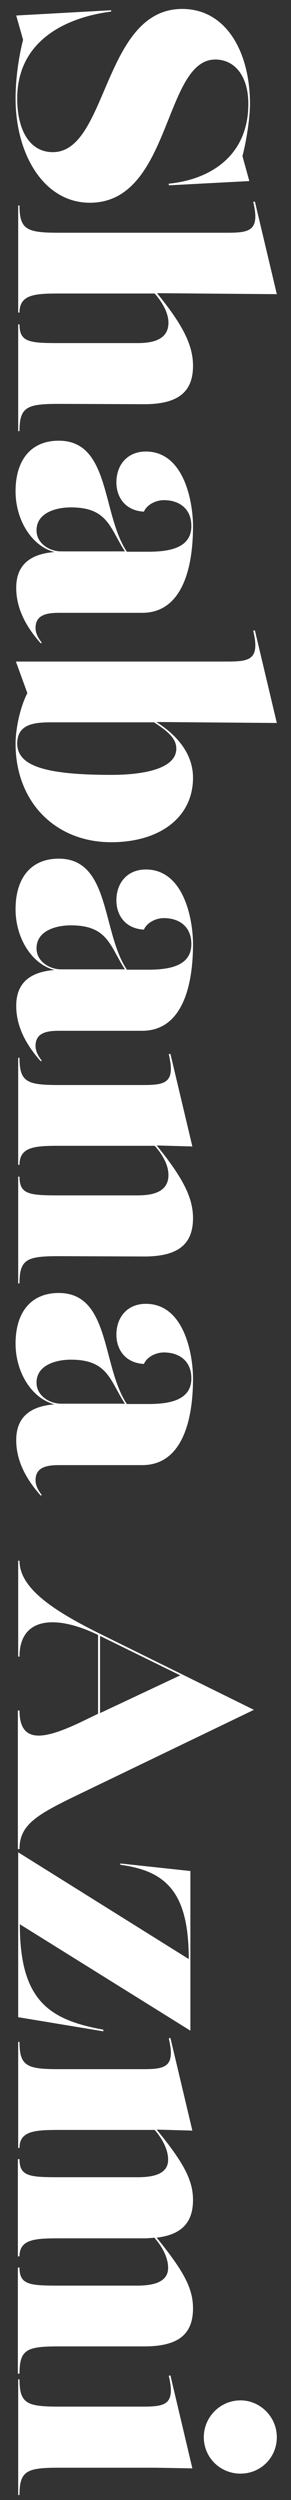 <svg width="16" height="137" viewBox="0 0 16 137" fill="none" xmlns="http://www.w3.org/2000/svg">
<rect x="0" y="0" width="16" height="137" fill="#333333" stroke="none"/>
<path d="M0.856 5.404C0.856 4.126 1.09 2.866 1.27 2.182L0.892 0.85L6.112 0.562L6.112 0.634C3.718 0.94 0.946 2.164 0.946 5.404C0.946 7.042 1.576 8.338 2.908 8.338C5.932 8.338 5.662 0.49 10.018 0.49C12.448 0.49 13.744 2.866 13.744 5.692C13.744 6.556 13.51 7.888 13.33 8.554L13.708 9.922L9.28 10.156L9.28 10.066C11.494 9.85 13.654 8.59 13.654 5.692C13.654 4.18 12.916 3.262 11.836 3.262C8.992 3.262 9.424 11.11 4.942 11.11C2.404 11.11 0.856 8.446 0.856 5.404ZM7.93 22.15L3.232 22.132C1.486 22.132 1.072 22.294 1.072 23.626L1 23.626L1 17.776L1.072 17.776C1.072 18.748 1.612 18.802 3.232 18.802L7.516 18.802C8.128 18.802 9.262 18.748 9.262 17.686C9.262 17.182 8.974 16.624 8.506 16.084L3.232 16.084C1.918 16.084 1.072 16.138 1.072 17.128L1 17.128L1 11.26L1.072 11.26C1.072 12.592 1.486 12.754 3.232 12.754L12.466 12.754C13.726 12.754 14.302 12.664 13.924 11.062L14.014 11.044L15.22 16.12L8.632 16.066C10.09 17.848 10.612 18.946 10.612 20.044C10.612 21.502 9.766 22.15 7.93 22.15ZM2.296 35.22L2.242 35.256C1.54 34.464 0.892 33.456 0.892 32.214C0.892 31.026 1.576 30.36 2.998 30.252C1.738 29.928 0.856 28.488 0.856 26.922C0.856 25.23 1.684 24.15 3.232 24.15C6.076 24.15 5.59 28.182 6.976 30.234L8.164 30.234C9.262 30.234 10.522 30.054 10.522 28.83C10.522 27.858 9.838 27.408 9.01 27.408C8.56 27.408 8.074 27.66 7.912 28.038C6.886 27.984 6.4 27.246 6.4 26.436C6.4 25.464 7.012 24.744 8.02 24.744C10.144 24.744 10.612 27.552 10.612 28.83C10.612 31.35 9.91 33.582 7.822 33.582L3.268 33.582C2.602 33.582 1.954 33.672 1.954 34.41C1.954 34.644 2.044 34.896 2.296 35.22ZM2.008 29.064C2.008 29.784 2.728 30.216 3.358 30.216L6.868 30.216C6.04 28.938 5.932 27.804 3.898 27.804C3.088 27.804 2.008 28.092 2.008 29.064ZM10.612 42.625C10.612 44.767 8.812 46.153 6.112 46.153C3.052 46.153 0.856 43.957 0.856 40.753C0.856 40.015 1.072 38.827 1.504 37.981L0.874 36.253L12.466 36.253C13.726 36.253 14.302 36.163 13.924 34.561L14.014 34.543L15.22 39.619L8.596 39.565C9.838 40.357 10.612 41.383 10.612 42.625ZM0.946 40.753L0.946 40.735C0.946 41.941 2.386 42.463 6.112 42.463C6.742 42.463 9.694 42.445 9.694 41.023C9.694 40.429 9.154 40.033 8.47 39.583L2.836 39.583C1.918 39.583 0.946 39.655 0.946 40.753ZM2.296 58.124L2.242 58.16C1.54 57.368 0.892 56.36 0.892 55.118C0.892 53.93 1.576 53.264 2.998 53.156C1.738 52.832 0.856 51.392 0.856 49.826C0.856 48.134 1.684 47.054 3.232 47.054C6.076 47.054 5.59 51.086 6.976 53.138L8.164 53.138C9.262 53.138 10.522 52.958 10.522 51.734C10.522 50.762 9.838 50.312 9.01 50.312C8.56 50.312 8.074 50.564 7.912 50.942C6.886 50.888 6.4 50.15 6.4 49.34C6.4 48.368 7.012 47.648 8.02 47.648C10.144 47.648 10.612 50.456 10.612 51.734C10.612 54.254 9.91 56.486 7.822 56.486L3.268 56.486C2.602 56.486 1.954 56.576 1.954 57.314C1.954 57.548 2.044 57.8 2.296 58.124ZM2.008 51.968C2.008 52.688 2.728 53.12 3.358 53.12L6.868 53.12C6.04 51.842 5.932 50.708 3.898 50.708C3.088 50.708 2.008 50.996 2.008 51.968ZM7.93 68.855L3.232 68.837C1.486 68.837 1.072 68.999 1.072 70.331L1 70.331L1 64.481L1.072 64.481C1.072 65.453 1.612 65.507 3.232 65.507L7.516 65.507C8.128 65.507 9.262 65.453 9.262 64.391C9.262 63.887 8.992 63.329 8.506 62.789L3.232 62.789C1.918 62.789 1.072 62.843 1.072 63.833L1 63.833L1 57.965L1.072 57.965C1.072 59.297 1.486 59.459 3.232 59.459L7.822 59.459C9.082 59.459 9.658 59.369 9.28 57.767L9.37 57.749L10.576 62.825L8.614 62.771C10.072 64.553 10.612 65.651 10.612 66.749C10.612 68.207 9.766 68.855 7.93 68.855ZM2.296 81.925L2.242 81.961C1.54 81.169 0.892 80.161 0.892 78.919C0.892 77.731 1.576 77.065 2.998 76.957C1.738 76.633 0.856 75.193 0.856 73.627C0.856 71.935 1.684 70.855 3.232 70.855C6.076 70.855 5.59 74.887 6.976 76.939L8.164 76.939C9.262 76.939 10.522 76.759 10.522 75.535C10.522 74.563 9.838 74.113 9.01 74.113C8.56 74.113 8.074 74.365 7.912 74.743C6.886 74.689 6.4 73.951 6.4 73.141C6.4 72.169 7.012 71.449 8.02 71.449C10.144 71.449 10.612 74.257 10.612 75.535C10.612 78.055 9.91 80.287 7.822 80.287L3.268 80.287C2.602 80.287 1.954 80.377 1.954 81.115C1.954 81.349 2.044 81.601 2.296 81.925ZM2.008 75.769C2.008 76.489 2.728 76.921 3.358 76.921L6.868 76.921C6.04 75.643 5.932 74.509 3.898 74.509C3.088 74.509 2.008 74.797 2.008 75.769ZM13.96 93.698L4.42 98.288C2.062 99.422 1.072 99.962 1.072 101.33L0.982 101.33L0.982 93.734L1.072 93.734C1.072 95.624 2.494 95.282 4.384 94.4L5.392 93.914L5.392 89.594C3.052 88.46 1.072 88.622 1.072 90.782L1 90.782L1 85.526L1.072 85.526C1.072 87.02 2.89 88.244 5.518 89.54L13.96 93.698ZM9.91 91.808L5.5 89.648L5.5 93.878L9.91 91.808ZM1 110.541L1 101.505L10.378 107.355C10.378 103.737 9.172 102.531 6.616 102.189L6.616 102.117L10.468 102.531L10.468 111.279L1.09 105.447C1.09 109.641 2.71 110.685 5.68 111.225L5.68 111.315L1 110.541ZM7.93 128.581L3.214 128.581C1.486 128.581 1.072 128.743 1.072 130.075L0.982 130.075L0.982 124.261L1.072 124.261C1.072 125.197 1.612 125.251 3.214 125.251L7.498 125.251C8.11 125.251 9.244 125.197 9.244 124.279C9.244 123.757 8.974 123.181 8.488 122.623C8.308 122.641 8.128 122.659 7.912 122.659L3.214 122.659C1.918 122.659 1.072 122.713 1.072 123.649L0.982 123.649L0.982 118.321L1.072 118.321C1.072 119.257 1.612 119.311 3.214 119.311L7.498 119.311C8.11 119.311 9.244 119.275 9.244 118.357C9.244 117.835 8.974 117.259 8.506 116.719L3.232 116.719C1.918 116.719 1.072 116.773 1.072 117.709L1 117.709L1 111.895L1.072 111.895C1.072 113.227 1.486 113.389 3.232 113.389L7.822 113.389C9.082 113.389 9.658 113.299 9.28 111.697L9.37 111.679L10.576 116.755L8.614 116.701C10.072 118.483 10.612 119.455 10.612 120.553C10.612 121.813 9.964 122.461 8.614 122.623C10.072 124.423 10.612 125.377 10.612 126.493C10.612 127.951 9.766 128.581 7.93 128.581ZM11.206 133.555C11.206 132.457 12.106 131.539 13.222 131.539C14.32 131.539 15.22 132.457 15.22 133.555C15.22 134.671 14.338 135.553 13.222 135.553C12.106 135.553 11.206 134.671 11.206 133.555ZM1 136.723L1 130.387L1.072 130.387C1.072 131.719 1.486 131.881 3.232 131.881L7.822 131.881C9.082 131.881 9.658 131.791 9.28 130.189L9.37 130.171L10.576 135.265L8.542 135.229L3.232 135.229C1.486 135.229 1.072 135.391 1.072 136.723L1 136.723Z" fill="white"/>
</svg>
